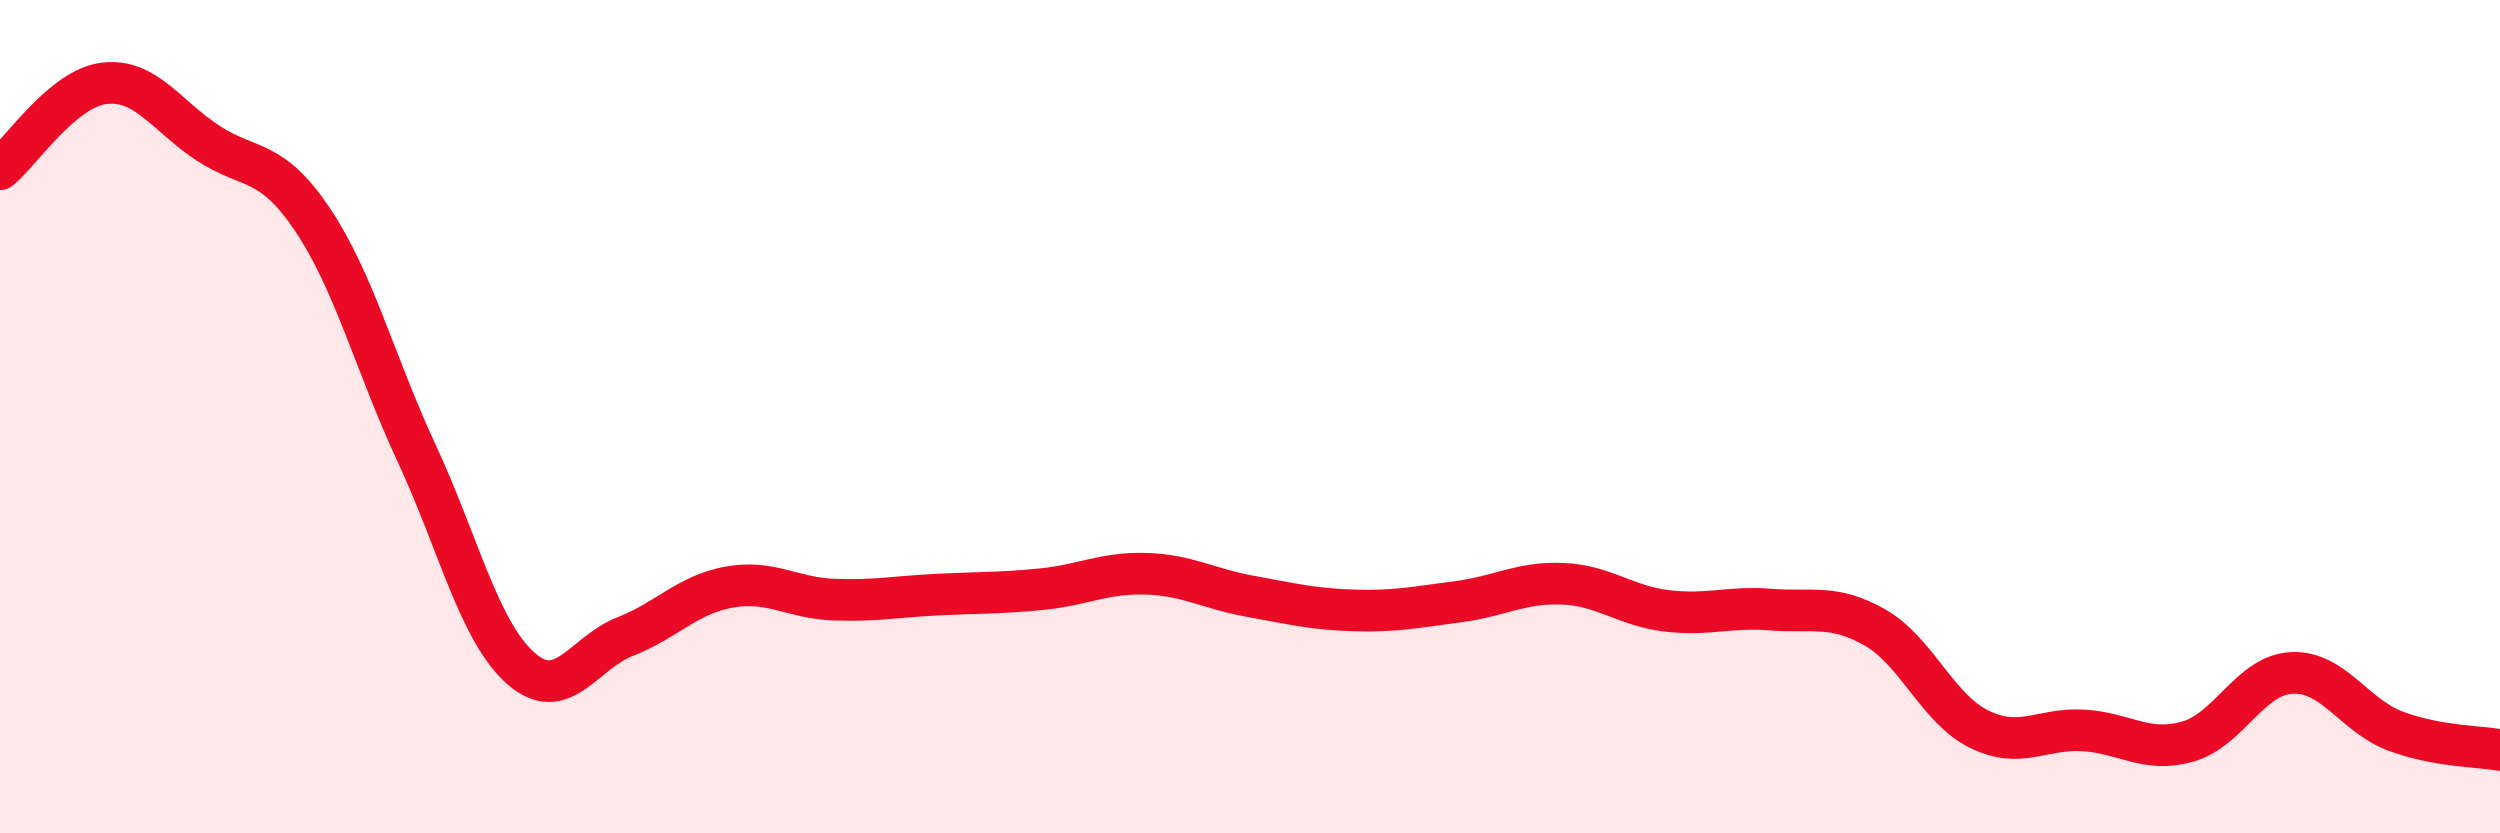 
    <svg width="60" height="20" viewBox="0 0 60 20" xmlns="http://www.w3.org/2000/svg">
      <path
        d="M 0,4.06 C 0.5,3.65 1.5,2.12 2.5,2 C 3.5,1.88 4,2.79 5,3.44 C 6,4.09 6.5,3.78 7.5,5.27 C 8.5,6.76 9,8.73 10,10.88 C 11,13.03 11.5,15.16 12.5,16.04 C 13.5,16.92 14,15.67 15,15.28 C 16,14.89 16.5,14.27 17.5,14.09 C 18.5,13.91 19,14.35 20,14.39 C 21,14.43 21.5,14.32 22.5,14.27 C 23.5,14.22 24,14.24 25,14.14 C 26,14.04 26.5,13.74 27.5,13.77 C 28.5,13.8 29,14.13 30,14.31 C 31,14.49 31.5,14.62 32.5,14.65 C 33.5,14.68 34,14.57 35,14.44 C 36,14.31 36.5,13.97 37.5,14.01 C 38.5,14.05 39,14.54 40,14.66 C 41,14.78 41.5,14.55 42.5,14.63 C 43.5,14.71 44,14.49 45,15.06 C 46,15.63 46.5,17.01 47.5,17.5 C 48.5,17.99 49,17.47 50,17.53 C 51,17.59 51.5,18.08 52.5,17.8 C 53.5,17.52 54,16.2 55,16.15 C 56,16.1 56.5,17.18 57.5,17.55 C 58.5,17.92 59.5,17.91 60,18L60 20L0 20Z"
        fill="#EB0A25"
        opacity="0.1"
        stroke-linecap="round"
        stroke-linejoin="round"
      />
      <path
        d="M 0,4.06 C 0.5,3.65 1.5,2.12 2.5,2 C 3.5,1.88 4,2.79 5,3.44 C 6,4.09 6.5,3.78 7.5,5.27 C 8.5,6.76 9,8.73 10,10.88 C 11,13.03 11.5,15.16 12.5,16.04 C 13.5,16.92 14,15.67 15,15.28 C 16,14.89 16.5,14.27 17.5,14.09 C 18.5,13.91 19,14.35 20,14.39 C 21,14.43 21.5,14.32 22.5,14.27 C 23.5,14.22 24,14.24 25,14.14 C 26,14.04 26.5,13.74 27.5,13.77 C 28.5,13.8 29,14.13 30,14.31 C 31,14.49 31.5,14.62 32.5,14.65 C 33.5,14.68 34,14.57 35,14.44 C 36,14.31 36.5,13.97 37.5,14.01 C 38.5,14.05 39,14.54 40,14.66 C 41,14.78 41.5,14.55 42.5,14.63 C 43.5,14.71 44,14.49 45,15.06 C 46,15.63 46.5,17.01 47.5,17.5 C 48.5,17.99 49,17.47 50,17.53 C 51,17.59 51.5,18.08 52.5,17.8 C 53.5,17.52 54,16.2 55,16.15 C 56,16.1 56.5,17.18 57.5,17.55 C 58.5,17.92 59.5,17.91 60,18"
        stroke="#EB0A25"
        stroke-width="1"
        fill="none"
        stroke-linecap="round"
        stroke-linejoin="round"
      />
    </svg>
  
